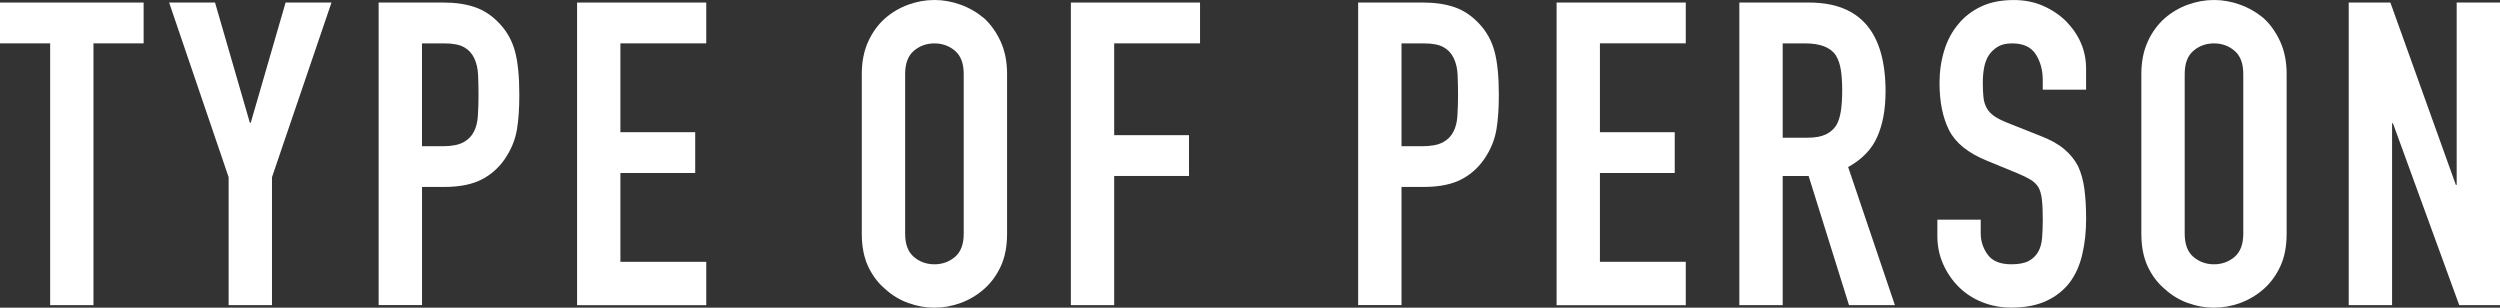 <?xml version="1.0" encoding="UTF-8"?><svg id="_イヤー_2" xmlns="http://www.w3.org/2000/svg" viewBox="0 0 647 79.63"><rect x="0" y="0" width="647" height="79.63" fill="#333333" stroke="none"/><defs><style>.cls-1{fill:#fff;}</style></defs><g id="_イヤー_1-2"><g><path class="cls-1" d="M12.98,78.97V11.22H0V.66H37.17V11.22h-12.98V78.97H12.98Z"/><path class="cls-1" d="M59.17,78.97V45.86L43.77,.66h11.88l9.02,31.12h.22L73.91,.66h11.88l-15.4,45.2v33.1h-11.22Z"/><path class="cls-1" d="M97.99,78.97V.66h16.83c3.08,0,5.79,.4,8.14,1.21,2.35,.81,4.47,2.24,6.38,4.29,1.91,2.05,3.23,4.45,3.96,7.2,.73,2.75,1.1,6.47,1.1,11.16,0,3.52-.2,6.49-.6,8.91-.4,2.42-1.26,4.69-2.58,6.82-1.54,2.57-3.59,4.56-6.16,5.99-2.57,1.43-5.94,2.14-10.12,2.14h-5.72v30.57h-11.22ZM109.21,11.22v26.62h5.39c2.27,0,4.03-.33,5.28-.99,1.25-.66,2.16-1.58,2.75-2.75,.59-1.1,.93-2.46,1.04-4.07,.11-1.61,.17-3.41,.17-5.39,0-1.83-.04-3.57-.11-5.22-.07-1.65-.4-3.1-.99-4.34-.59-1.25-1.47-2.2-2.64-2.86-1.17-.66-2.86-.99-5.06-.99h-5.83Z"/><path class="cls-1" d="M149.35,78.97V.66h33.43V11.22h-22.22v22.99h19.36v10.56h-19.36v22.99h22.22v11.22h-33.43Z"/><path class="cls-1" d="M223.03,19.14c0-3.15,.55-5.94,1.65-8.36,1.1-2.42,2.57-4.44,4.4-6.05,1.76-1.54,3.76-2.71,5.99-3.52,2.24-.81,4.49-1.21,6.76-1.21s4.53,.4,6.76,1.21c2.24,.81,4.27,1.98,6.1,3.52,1.76,1.61,3.19,3.63,4.29,6.05,1.1,2.42,1.65,5.21,1.65,8.36V60.49c0,3.3-.55,6.12-1.65,8.47-1.1,2.35-2.53,4.29-4.29,5.83-1.83,1.61-3.87,2.82-6.1,3.63-2.24,.81-4.49,1.21-6.76,1.21s-4.53-.4-6.76-1.21c-2.24-.81-4.23-2.02-5.99-3.63-1.83-1.54-3.3-3.48-4.4-5.83-1.1-2.35-1.65-5.17-1.65-8.47V19.14Zm11.22,41.35c0,2.71,.75,4.71,2.25,5.99,1.5,1.28,3.28,1.92,5.33,1.92s3.83-.64,5.33-1.92c1.5-1.28,2.25-3.28,2.25-5.99V19.14c0-2.71-.75-4.71-2.25-5.99-1.5-1.28-3.28-1.92-5.33-1.92s-3.83,.64-5.33,1.92c-1.5,1.28-2.25,3.28-2.25,5.99V60.49Z"/><path class="cls-1" d="M277.14,78.97V.66h33.43V11.22h-22.22v23.76h19.36v10.56h-19.36v33.43h-11.22Z"/><path class="cls-1" d="M351.49,78.97V.66h16.83c3.08,0,5.79,.4,8.14,1.21,2.35,.81,4.47,2.24,6.38,4.29,1.91,2.05,3.23,4.45,3.96,7.2,.73,2.75,1.1,6.47,1.1,11.16,0,3.52-.2,6.49-.61,8.91-.4,2.42-1.26,4.69-2.58,6.82-1.54,2.57-3.59,4.56-6.16,5.99-2.57,1.43-5.94,2.14-10.12,2.14h-5.72v30.57h-11.22Zm11.22-67.75v26.62h5.39c2.27,0,4.03-.33,5.28-.99,1.25-.66,2.16-1.58,2.75-2.75,.59-1.1,.94-2.46,1.04-4.07,.11-1.61,.17-3.41,.17-5.39,0-1.83-.04-3.57-.11-5.22-.07-1.65-.4-3.1-.99-4.34-.59-1.25-1.47-2.2-2.64-2.86-1.17-.66-2.86-.99-5.06-.99h-5.83Z"/><path class="cls-1" d="M402.85,78.97V.66h33.43V11.22h-22.22v22.99h19.36v10.56h-19.36v22.99h22.22v11.22h-33.43Z"/><path class="cls-1" d="M450.14,78.97V.66h18.04c13.2,0,19.8,7.66,19.8,22.99,0,4.62-.71,8.54-2.15,11.77-1.43,3.23-3.94,5.83-7.53,7.81l12.1,35.74h-11.88l-10.45-33.43h-6.71v33.43h-11.22Zm11.22-67.75v24.42h6.38c1.98,0,3.56-.28,4.73-.83,1.17-.55,2.09-1.34,2.75-2.36,.59-1.03,.99-2.29,1.21-3.8,.22-1.5,.33-3.24,.33-5.22s-.11-3.72-.33-5.22c-.22-1.5-.66-2.8-1.32-3.9-1.39-2.05-4.03-3.08-7.92-3.08h-5.83Z"/><path class="cls-1" d="M539.88,23.21h-11.22v-2.53c0-2.57-.61-4.78-1.82-6.65s-3.24-2.8-6.1-2.8c-1.54,0-2.79,.29-3.74,.88-.95,.59-1.72,1.32-2.31,2.2-.59,.95-.99,2.03-1.21,3.24-.22,1.21-.33,2.47-.33,3.79,0,1.54,.06,2.82,.17,3.85,.11,1.03,.39,1.94,.83,2.75,.44,.81,1.08,1.5,1.92,2.09,.84,.59,2,1.17,3.47,1.76l8.58,3.41c2.49,.95,4.51,2.07,6.05,3.35,1.54,1.28,2.75,2.77,3.63,4.45,.81,1.76,1.36,3.76,1.65,5.99,.29,2.24,.44,4.78,.44,7.64,0,3.3-.33,6.36-.99,9.18-.66,2.82-1.72,5.22-3.19,7.2-1.54,2.05-3.56,3.67-6.05,4.84-2.49,1.17-5.54,1.76-9.13,1.76-2.71,0-5.24-.48-7.59-1.43-2.35-.95-4.36-2.27-6.05-3.96-1.69-1.69-3.02-3.65-4.01-5.88-.99-2.23-1.49-4.67-1.49-7.31v-4.18h11.22v3.52c0,2.05,.61,3.9,1.82,5.55,1.21,1.65,3.24,2.48,6.1,2.48,1.91,0,3.39-.28,4.45-.83,1.06-.55,1.89-1.34,2.48-2.36,.59-1.03,.93-2.25,1.04-3.68,.11-1.43,.17-3.02,.17-4.78,0-2.05-.07-3.74-.22-5.06-.15-1.32-.44-2.38-.88-3.19-.51-.81-1.19-1.47-2.03-1.98-.84-.51-1.96-1.06-3.35-1.65l-8.03-3.3c-4.84-1.98-8.08-4.6-9.73-7.86-1.65-3.26-2.48-7.35-2.48-12.26,0-2.93,.4-5.72,1.21-8.36,.81-2.64,2.02-4.91,3.63-6.82,1.54-1.91,3.5-3.43,5.88-4.56,2.38-1.14,5.22-1.7,8.52-1.7,2.79,0,5.33,.51,7.64,1.54,2.31,1.03,4.31,2.38,5.99,4.07,3.37,3.52,5.06,7.55,5.06,12.1v5.5Z"/><path class="cls-1" d="M554.18,19.14c0-3.15,.55-5.94,1.65-8.36,1.1-2.42,2.57-4.44,4.4-6.05,1.76-1.54,3.76-2.71,5.99-3.52,2.24-.81,4.49-1.21,6.76-1.21s4.53,.4,6.76,1.21c2.23,.81,4.27,1.98,6.1,3.52,1.76,1.61,3.19,3.63,4.29,6.05,1.1,2.42,1.65,5.21,1.65,8.36V60.49c0,3.3-.55,6.12-1.65,8.47-1.1,2.35-2.53,4.29-4.29,5.83-1.83,1.61-3.87,2.82-6.1,3.63-2.24,.81-4.49,1.21-6.76,1.21s-4.53-.4-6.76-1.21c-2.24-.81-4.23-2.02-5.99-3.63-1.83-1.54-3.3-3.48-4.4-5.83-1.1-2.35-1.65-5.17-1.65-8.47V19.14Zm11.22,41.35c0,2.71,.75,4.71,2.25,5.99,1.5,1.28,3.28,1.92,5.33,1.92s3.83-.64,5.33-1.92c1.5-1.28,2.25-3.28,2.25-5.99V19.14c0-2.71-.75-4.71-2.25-5.99-1.5-1.28-3.28-1.92-5.33-1.92s-3.83,.64-5.33,1.92c-1.5,1.28-2.25,3.28-2.25,5.99V60.49Z"/><path class="cls-1" d="M607.85,78.97V.66h10.78l16.94,47.18h.22V.66h11.22V78.97h-10.56l-17.16-47.07h-.22v47.07h-11.22Z"/></g></g></svg>
